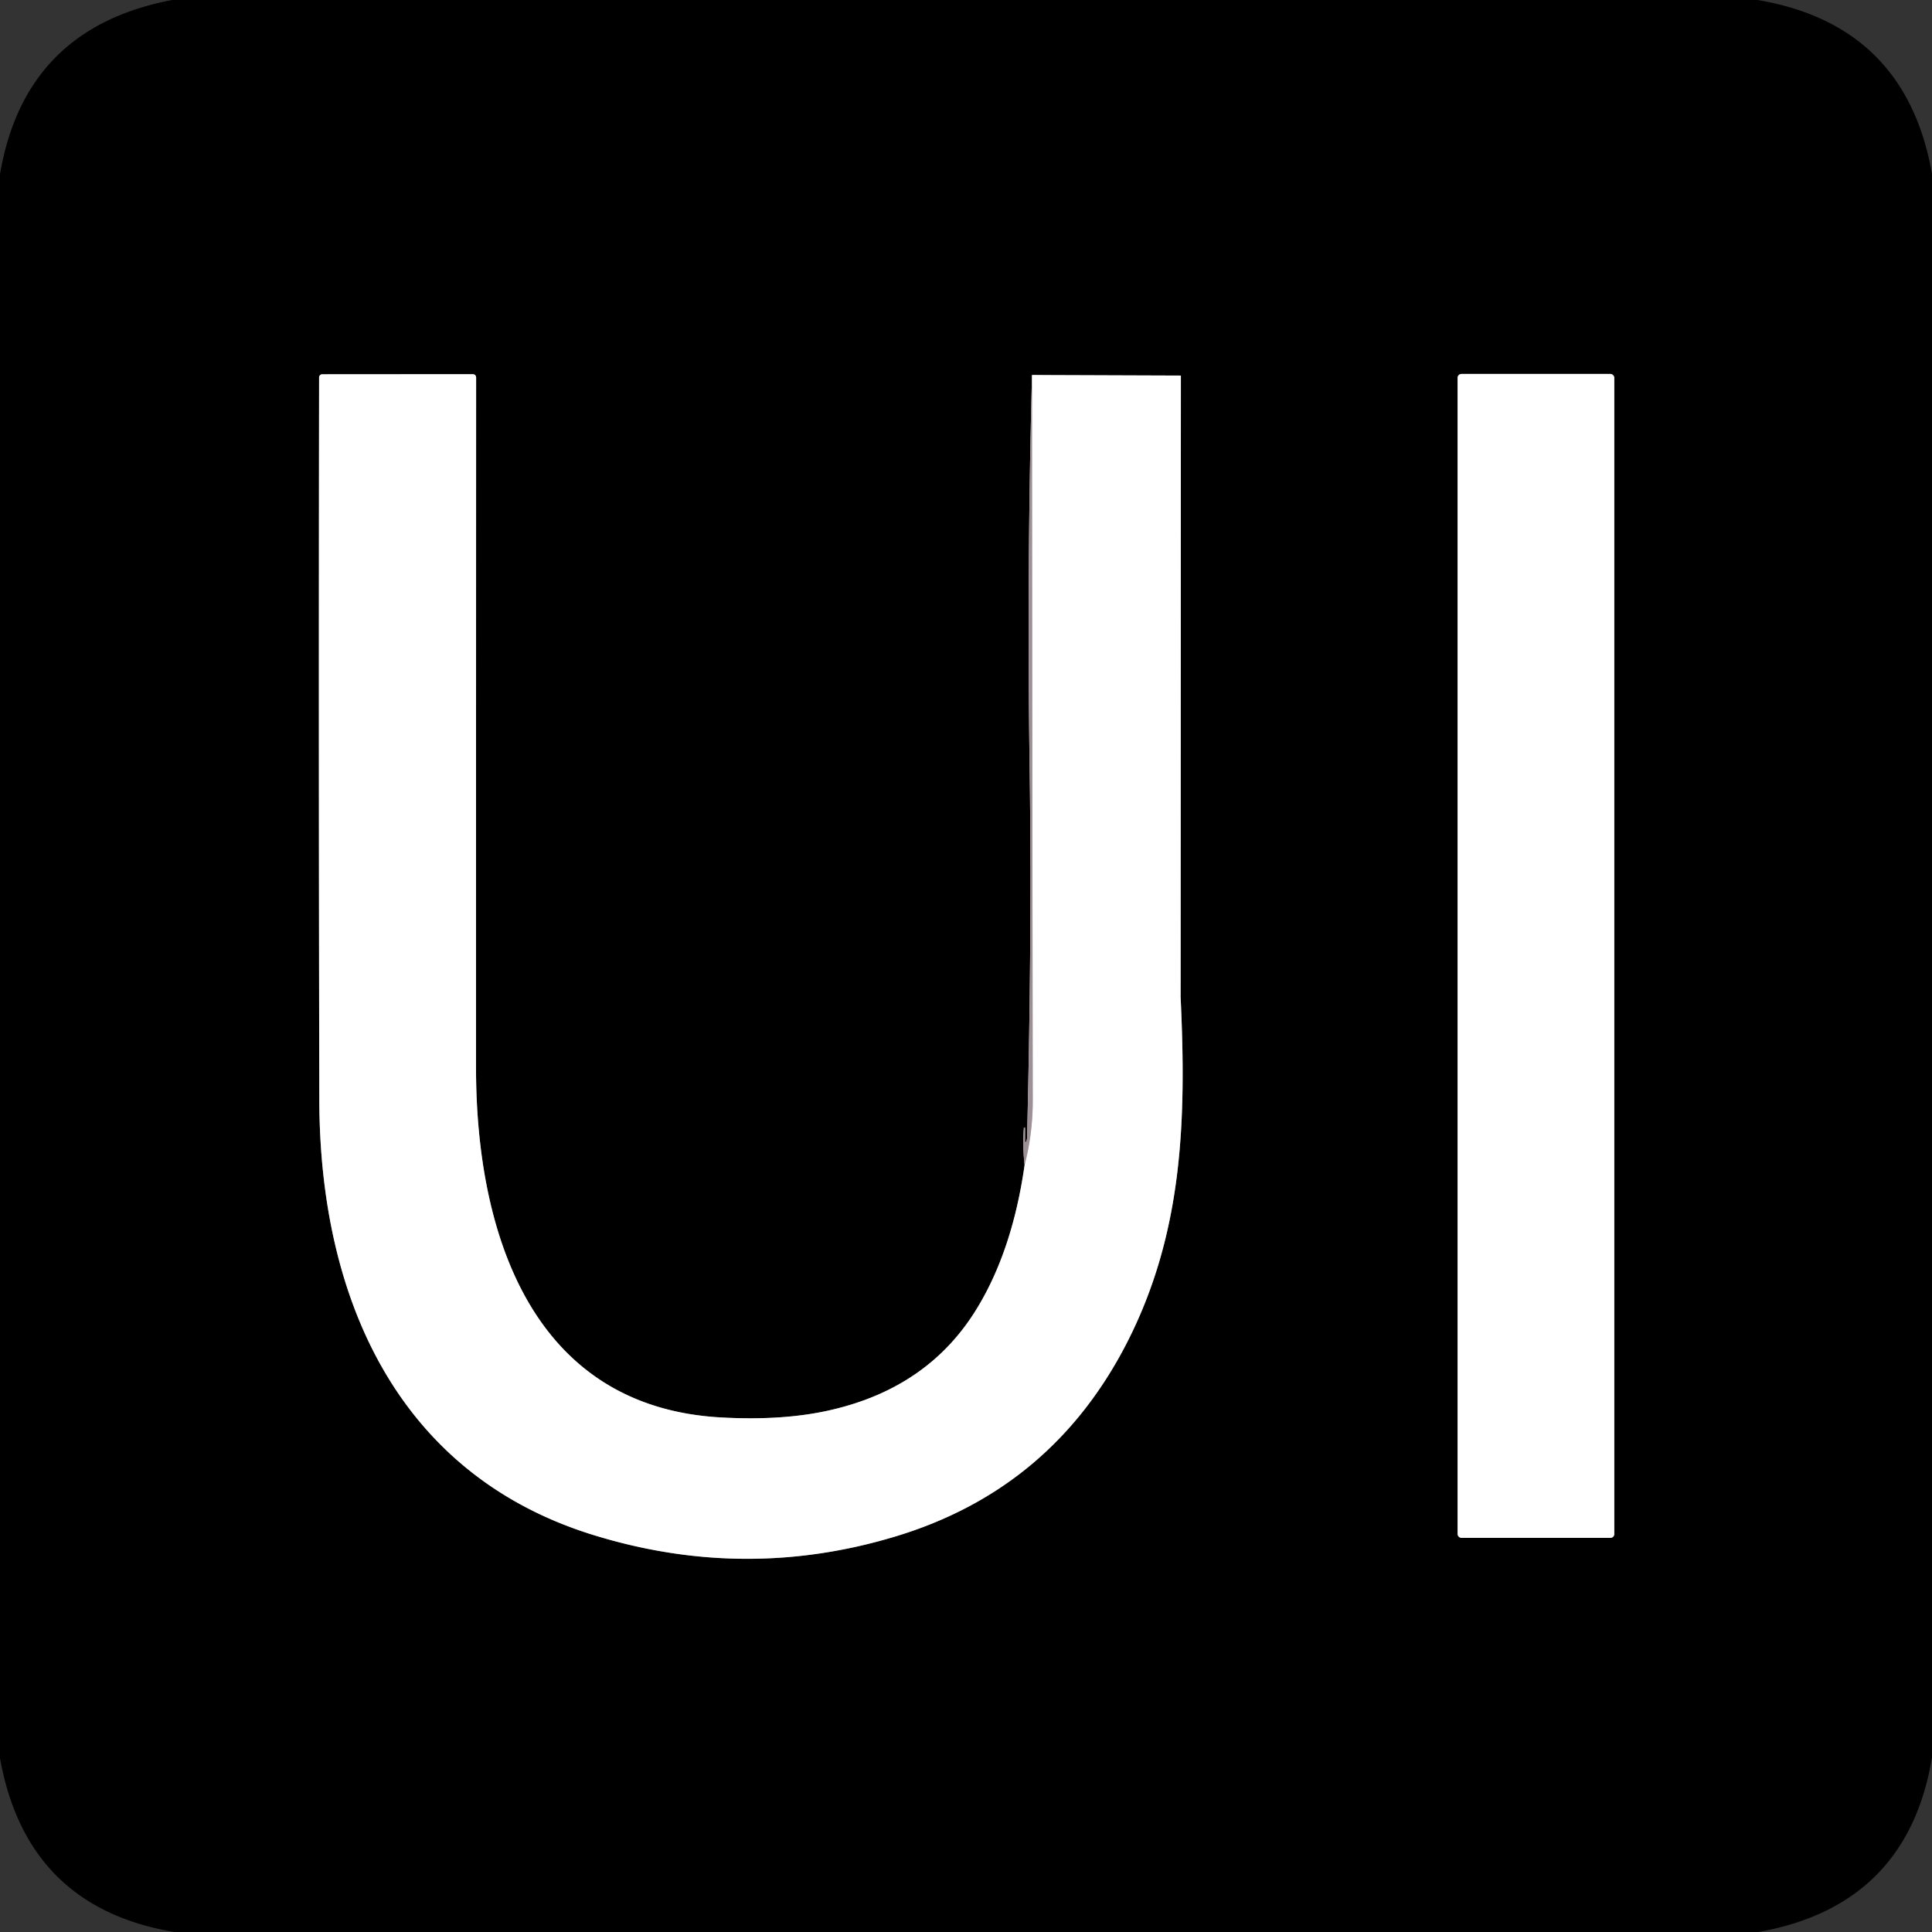 <?xml version="1.0" encoding="UTF-8" standalone="no"?>
<!DOCTYPE svg PUBLIC "-//W3C//DTD SVG 1.1//EN" "http://www.w3.org/Graphics/SVG/1.1/DTD/svg11.dtd">
<svg xmlns="http://www.w3.org/2000/svg" version="1.1" viewBox="0.00 0.00 180.00 180.00">
<rect x="0.00" y="0.00" width="180.00" height="180.00" fill="#333333" stroke="none"/>
<g stroke-width="2.00" fill="none" stroke-linecap="butt">
<path stroke="#4f484b" vector-effect="non-scaling-stroke" d="
  M 109.99 92.79
  L 110.02 34.99"
/>
<path stroke="#808080" vector-effect="non-scaling-stroke" d="
  M 110.02 34.99
  L 96.15 34.94"
/>
<path stroke="#4f484b" vector-effect="non-scaling-stroke" d="
  M 96.15 34.94
  Q 95.66 53.35 95.93 71.67
  C 96.10 83.31 95.96 94.63 95.69 105.98
  Q 95.69 106.17 95.61 106.34
  Q 95.50 106.57 95.50 106.31
  L 95.50 105.10
  A 0.06 0.05 -43.8 0 0 95.39 105.10
  Q 95.26 106.82 95.46 108.54"
/>
<path stroke="#808080" vector-effect="non-scaling-stroke" d="
  M 95.46 108.54
  Q 94.34 116.42 91.07 121.82
  Q 86.62 129.20 77.56 131.33
  Q 73.11 132.39 67.18 132.06
  C 49.40 131.08 44.35 114.65 44.35 99.48
  Q 44.35 67.16 44.36 35.21
  Q 44.36 34.86 44.00 34.86
  L 30.03 34.87
  A 0.30 0.29 0.0 0 0 29.73 35.16
  Q 29.68 69.63 29.75 102.50
  C 29.79 120.94 37.03 137.35 55.24 143.00
  Q 69.45 147.40 83.52 143.12
  Q 98.06 138.69 105.03 125.03
  C 110.22 114.83 110.54 104.36 109.99 92.79"
/>
<path stroke="#cec8cb" vector-effect="non-scaling-stroke" d="
  M 95.46 108.54
  Q 96.22 105.64 96.22 102.50
  Q 96.17 68.82 96.15 34.94"
/>
<path stroke="#cec8cb" vector-effect="non-scaling-stroke" d="
  M 110.02 34.99
  L 109.99 92.79"
/>
<path stroke="#808080" vector-effect="non-scaling-stroke" d="
  M 150.40 35.20
  A 0.36 0.36 0.0 0 0 150.04 34.84
  L 136.16 34.84
  A 0.36 0.36 0.0 0 0 135.80 35.20
  L 135.80 142.92
  A 0.36 0.36 0.0 0 0 136.16 143.28
  L 150.04 143.28
  A 0.36 0.36 0.0 0 0 150.40 142.92
  L 150.40 35.20"
/>
</g>
<path fill="#000000" d="
  M 163.75 0.00
  Q 177.55 2.33 180.00 16.19
  L 180.00 163.74
  Q 177.70 177.54 163.82 180.00
  L 16.25 180.00
  Q 2.48 177.70 0.00 163.80
  L 0.00 16.24
  Q 2.30 2.59 16.05 0.00
  L 163.75 0.00
  Z
  M 109.99 92.79
  L 110.02 34.99
  L 96.15 34.94
  Q 95.66 53.35 95.93 71.67
  C 96.10 83.31 95.96 94.63 95.69 105.98
  Q 95.69 106.17 95.61 106.34
  Q 95.50 106.57 95.50 106.31
  L 95.50 105.10
  A 0.06 0.05 -43.8 0 0 95.39 105.10
  Q 95.26 106.82 95.46 108.54
  Q 94.34 116.42 91.07 121.82
  Q 86.62 129.20 77.56 131.33
  Q 73.11 132.39 67.18 132.06
  C 49.40 131.08 44.35 114.65 44.35 99.48
  Q 44.35 67.16 44.36 35.21
  Q 44.36 34.86 44.00 34.86
  L 30.03 34.87
  A 0.30 0.29 0.0 0 0 29.73 35.16
  Q 29.68 69.63 29.75 102.50
  C 29.79 120.94 37.03 137.35 55.24 143.00
  Q 69.45 147.40 83.52 143.12
  Q 98.06 138.69 105.03 125.03
  C 110.22 114.83 110.54 104.36 109.99 92.79
  Z
  M 150.40 35.20
  A 0.36 0.36 0.0 0 0 150.04 34.84
  L 136.16 34.84
  A 0.36 0.36 0.0 0 0 135.80 35.20
  L 135.80 142.92
  A 0.36 0.36 0.0 0 0 136.16 143.28
  L 150.04 143.28
  A 0.36 0.36 0.0 0 0 150.40 142.92
  L 150.40 35.20
  Z"
/>
<path fill="#ffffff" d="
  M 95.46 108.54
  Q 96.22 105.64 96.22 102.50
  Q 96.17 68.82 96.15 34.94
  L 110.02 34.99
  L 109.99 92.79
  C 110.54 104.36 110.22 114.83 105.03 125.03
  Q 98.06 138.69 83.52 143.12
  Q 69.45 147.40 55.24 143.00
  C 37.03 137.35 29.79 120.94 29.75 102.50
  Q 29.68 69.63 29.73 35.16
  A 0.30 0.29 -0.0 0 1 30.03 34.87
  L 44.00 34.86
  Q 44.36 34.86 44.36 35.21
  Q 44.35 67.16 44.35 99.48
  C 44.35 114.65 49.40 131.08 67.18 132.06
  Q 73.11 132.39 77.56 131.33
  Q 86.62 129.20 91.07 121.82
  Q 94.34 116.42 95.46 108.54
  Z"
/>
<rect fill="#ffffff" x="135.80" y="34.84" width="14.60" height="108.44" rx="0.36"/>
<path fill="#9d9096" d="
  M 96.15 34.94
  Q 96.17 68.82 96.22 102.50
  Q 96.22 105.64 95.46 108.54
  Q 95.26 106.82 95.39 105.10
  A 0.06 0.05 -43.8 0 1 95.50 105.10
  L 95.50 106.31
  Q 95.50 106.57 95.61 106.34
  Q 95.69 106.17 95.69 105.98
  C 95.96 94.63 96.10 83.31 95.93 71.67
  Q 95.66 53.35 96.15 34.94
  Z"
/>
<path fill="#9d9096" d="
  M 109.99 92.79
  L 110.02 34.99
  L 109.99 92.79
  Z"
/>
</svg>
